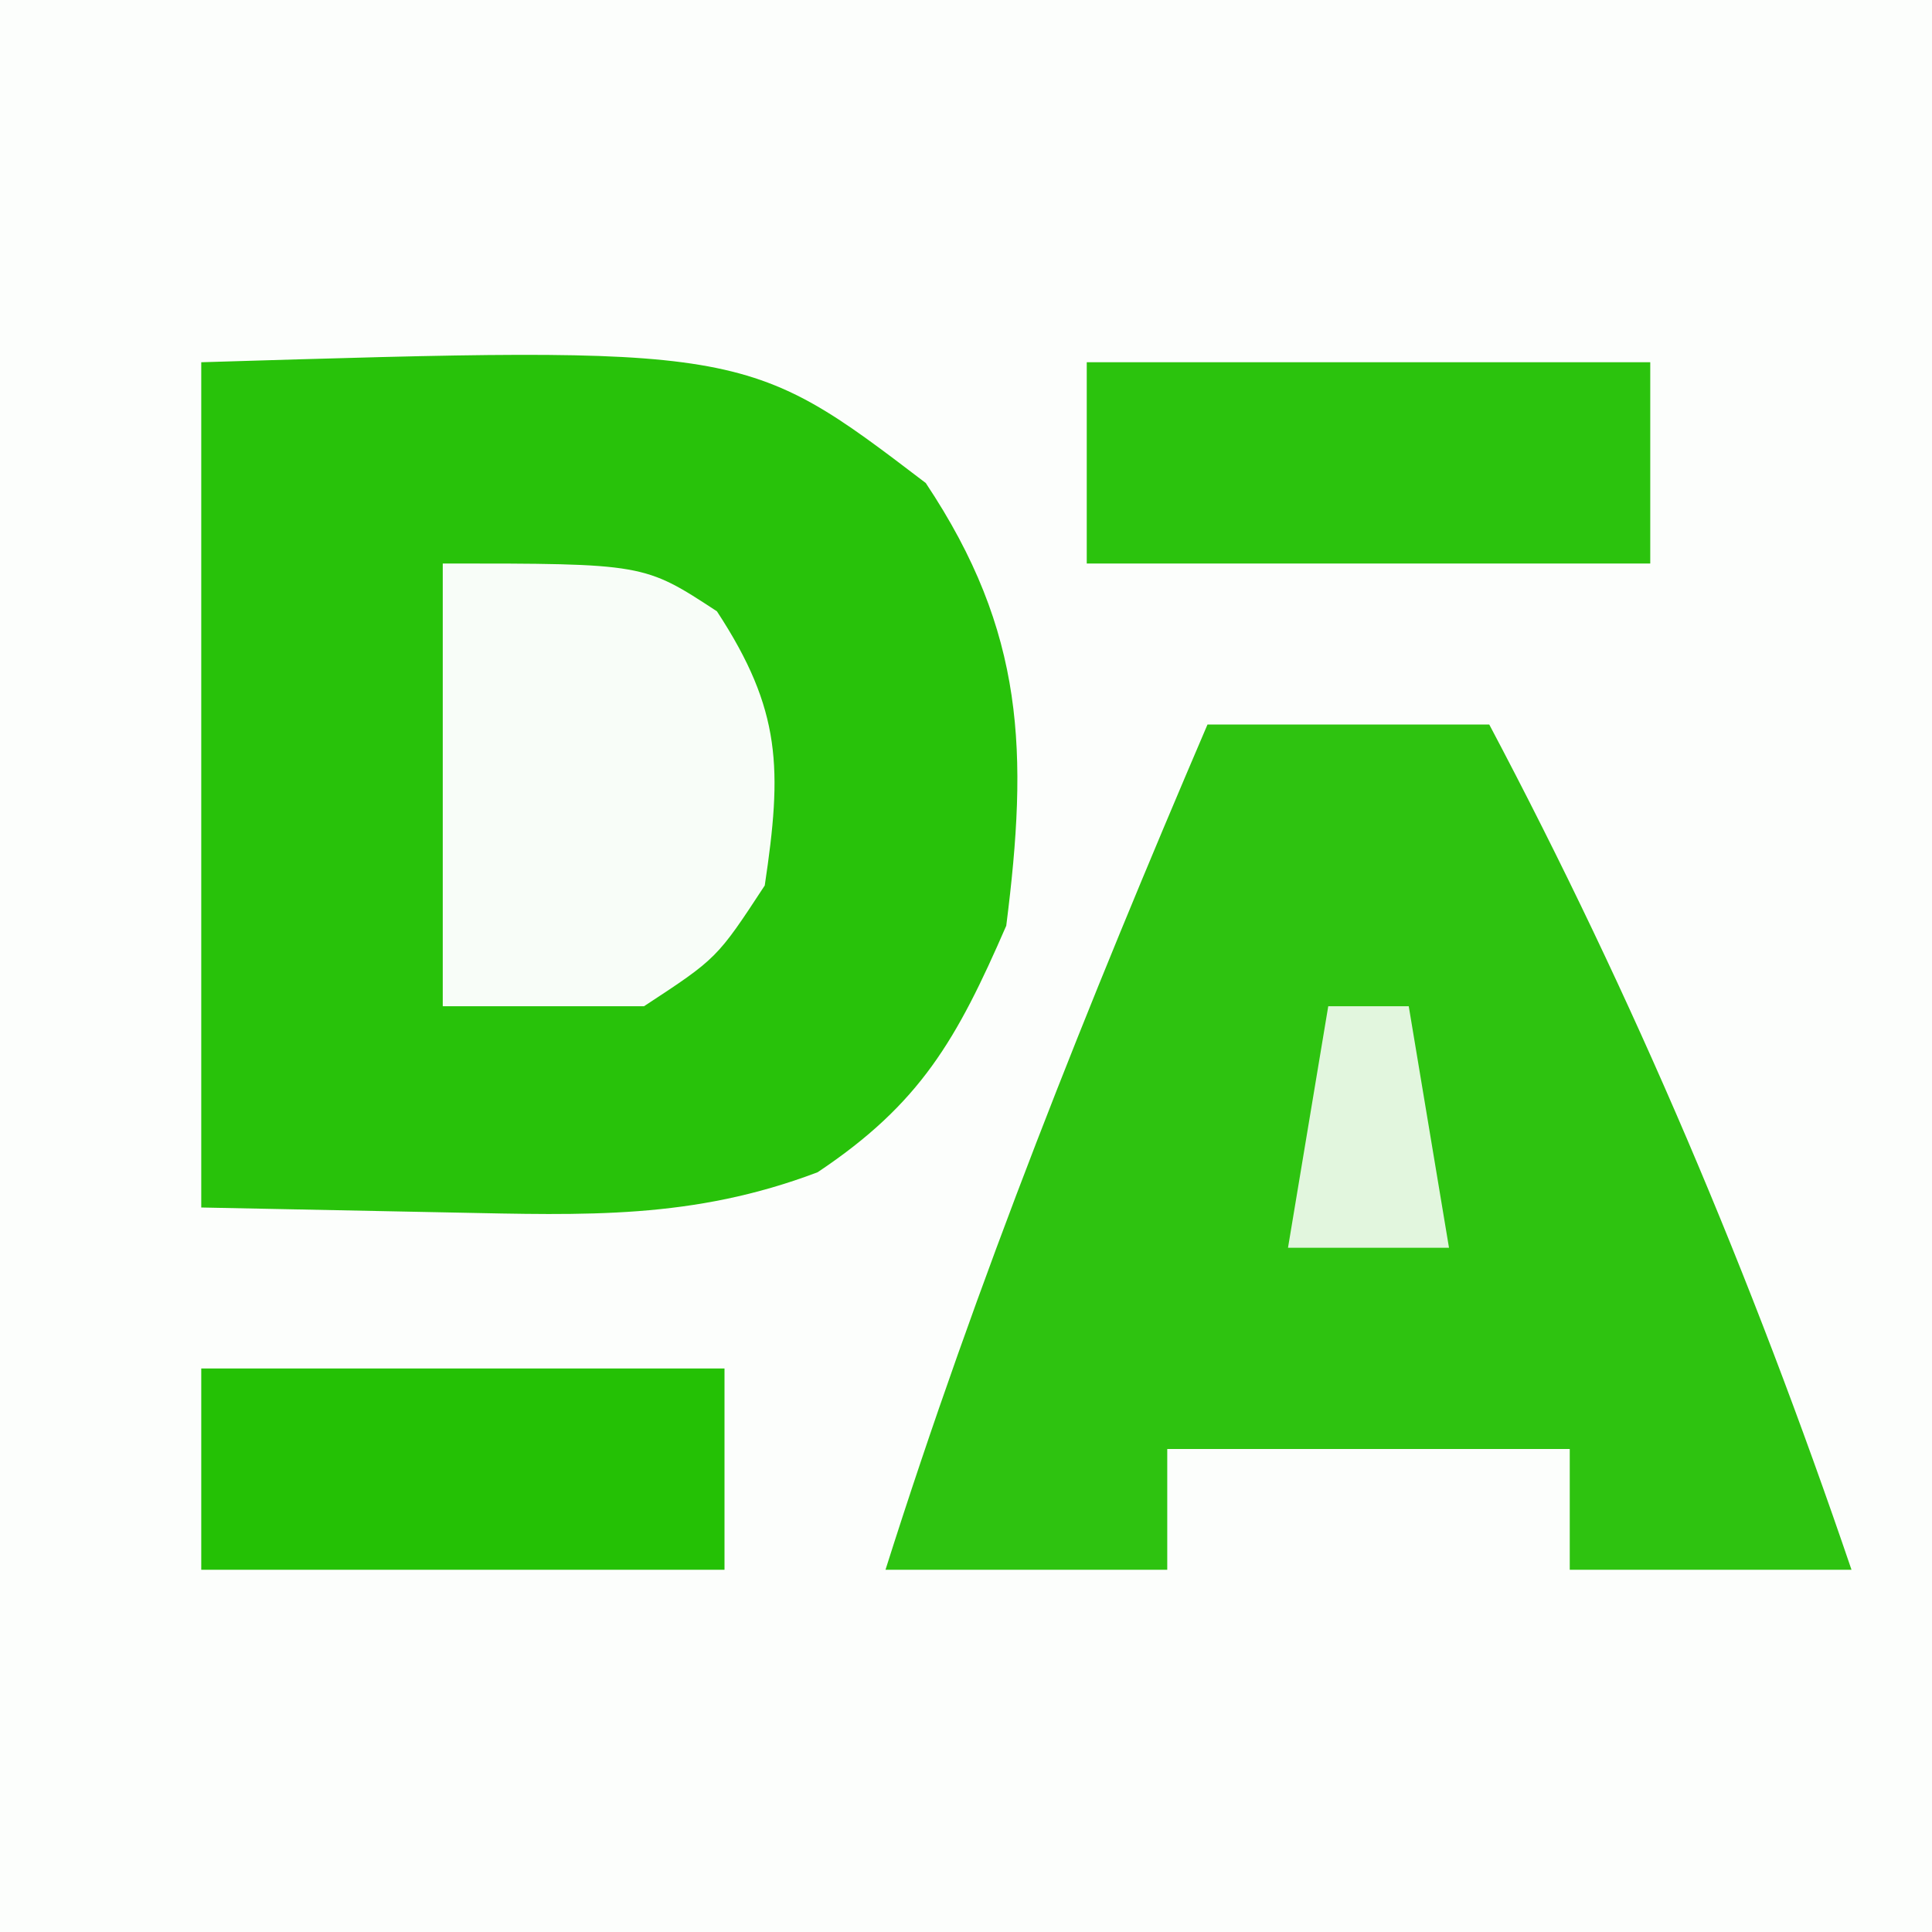 <?xml version="1.0" encoding="UTF-8"?>
<svg version="1.1" xmlns="http://www.w3.org/2000/svg" width="48" height="48">
<rect width="100%" height="100%" fill="#333333" stroke="none"/>
<path d="M0 0 C15.84 0 31.68 0 48 0 C48 15.84 48 31.68 48 48 C32.16 48 16.32 48 0 48 C0 32.16 0 16.32 0 0 Z " fill="#FCFEFC" transform="translate(0,0)"/>
<path d="M0 0 C13.525 -0.41 13.525 -0.41 18 3 C20.474 6.71 20.546 9.699 20 14 C18.773 16.822 17.872 18.418 15.312 20.125 C12.209 21.299 9.557 21.191 6.25 21.125 C3.156 21.063 3.156 21.063 0 21 C0 14.07 0 7.14 0 0 Z " fill="#28C20A" transform="translate(5,9)"/>
<path d="M0 0 C2.31 0 4.62 0 7 0 C10.611 6.822 13.514 13.693 16 21 C13.69 21 11.38 21 9 21 C9 20.01 9 19.02 9 18 C5.7 18 2.4 18 -1 18 C-1 18.99 -1 19.98 -1 21 C-3.31 21 -5.62 21 -8 21 C-5.726 13.818 -2.964 6.924 0 0 Z " fill="#2EC310" transform="translate(30,18)"/>
<path d="M0 0 C5 0 5 0 6.812 1.188 C8.425 3.649 8.433 5.111 8 8 C6.812 9.812 6.812 9.812 5 11 C3.35 11 1.7 11 0 11 C0 7.37 0 3.74 0 0 Z " fill="#F8FDF8" transform="translate(11,14)"/>
<path d="M0 0 C4.62 0 9.24 0 14 0 C14 1.65 14 3.3 14 5 C9.38 5 4.76 5 0 5 C0 3.35 0 1.7 0 0 Z " fill="#2BC30D" transform="translate(27,9)"/>
<path d="M0 0 C4.29 0 8.58 0 13 0 C13 1.65 13 3.3 13 5 C8.71 5 4.42 5 0 5 C0 3.35 0 1.7 0 0 Z " fill="#24C105" transform="translate(5,34)"/>
<path d="M0 0 C0.66 0 1.32 0 2 0 C2.33 1.98 2.66 3.96 3 6 C1.68 6 0.36 6 -1 6 C-0.67 4.02 -0.34 2.04 0 0 Z " fill="#E2F6DE" transform="translate(33,25)"/>
</svg>
